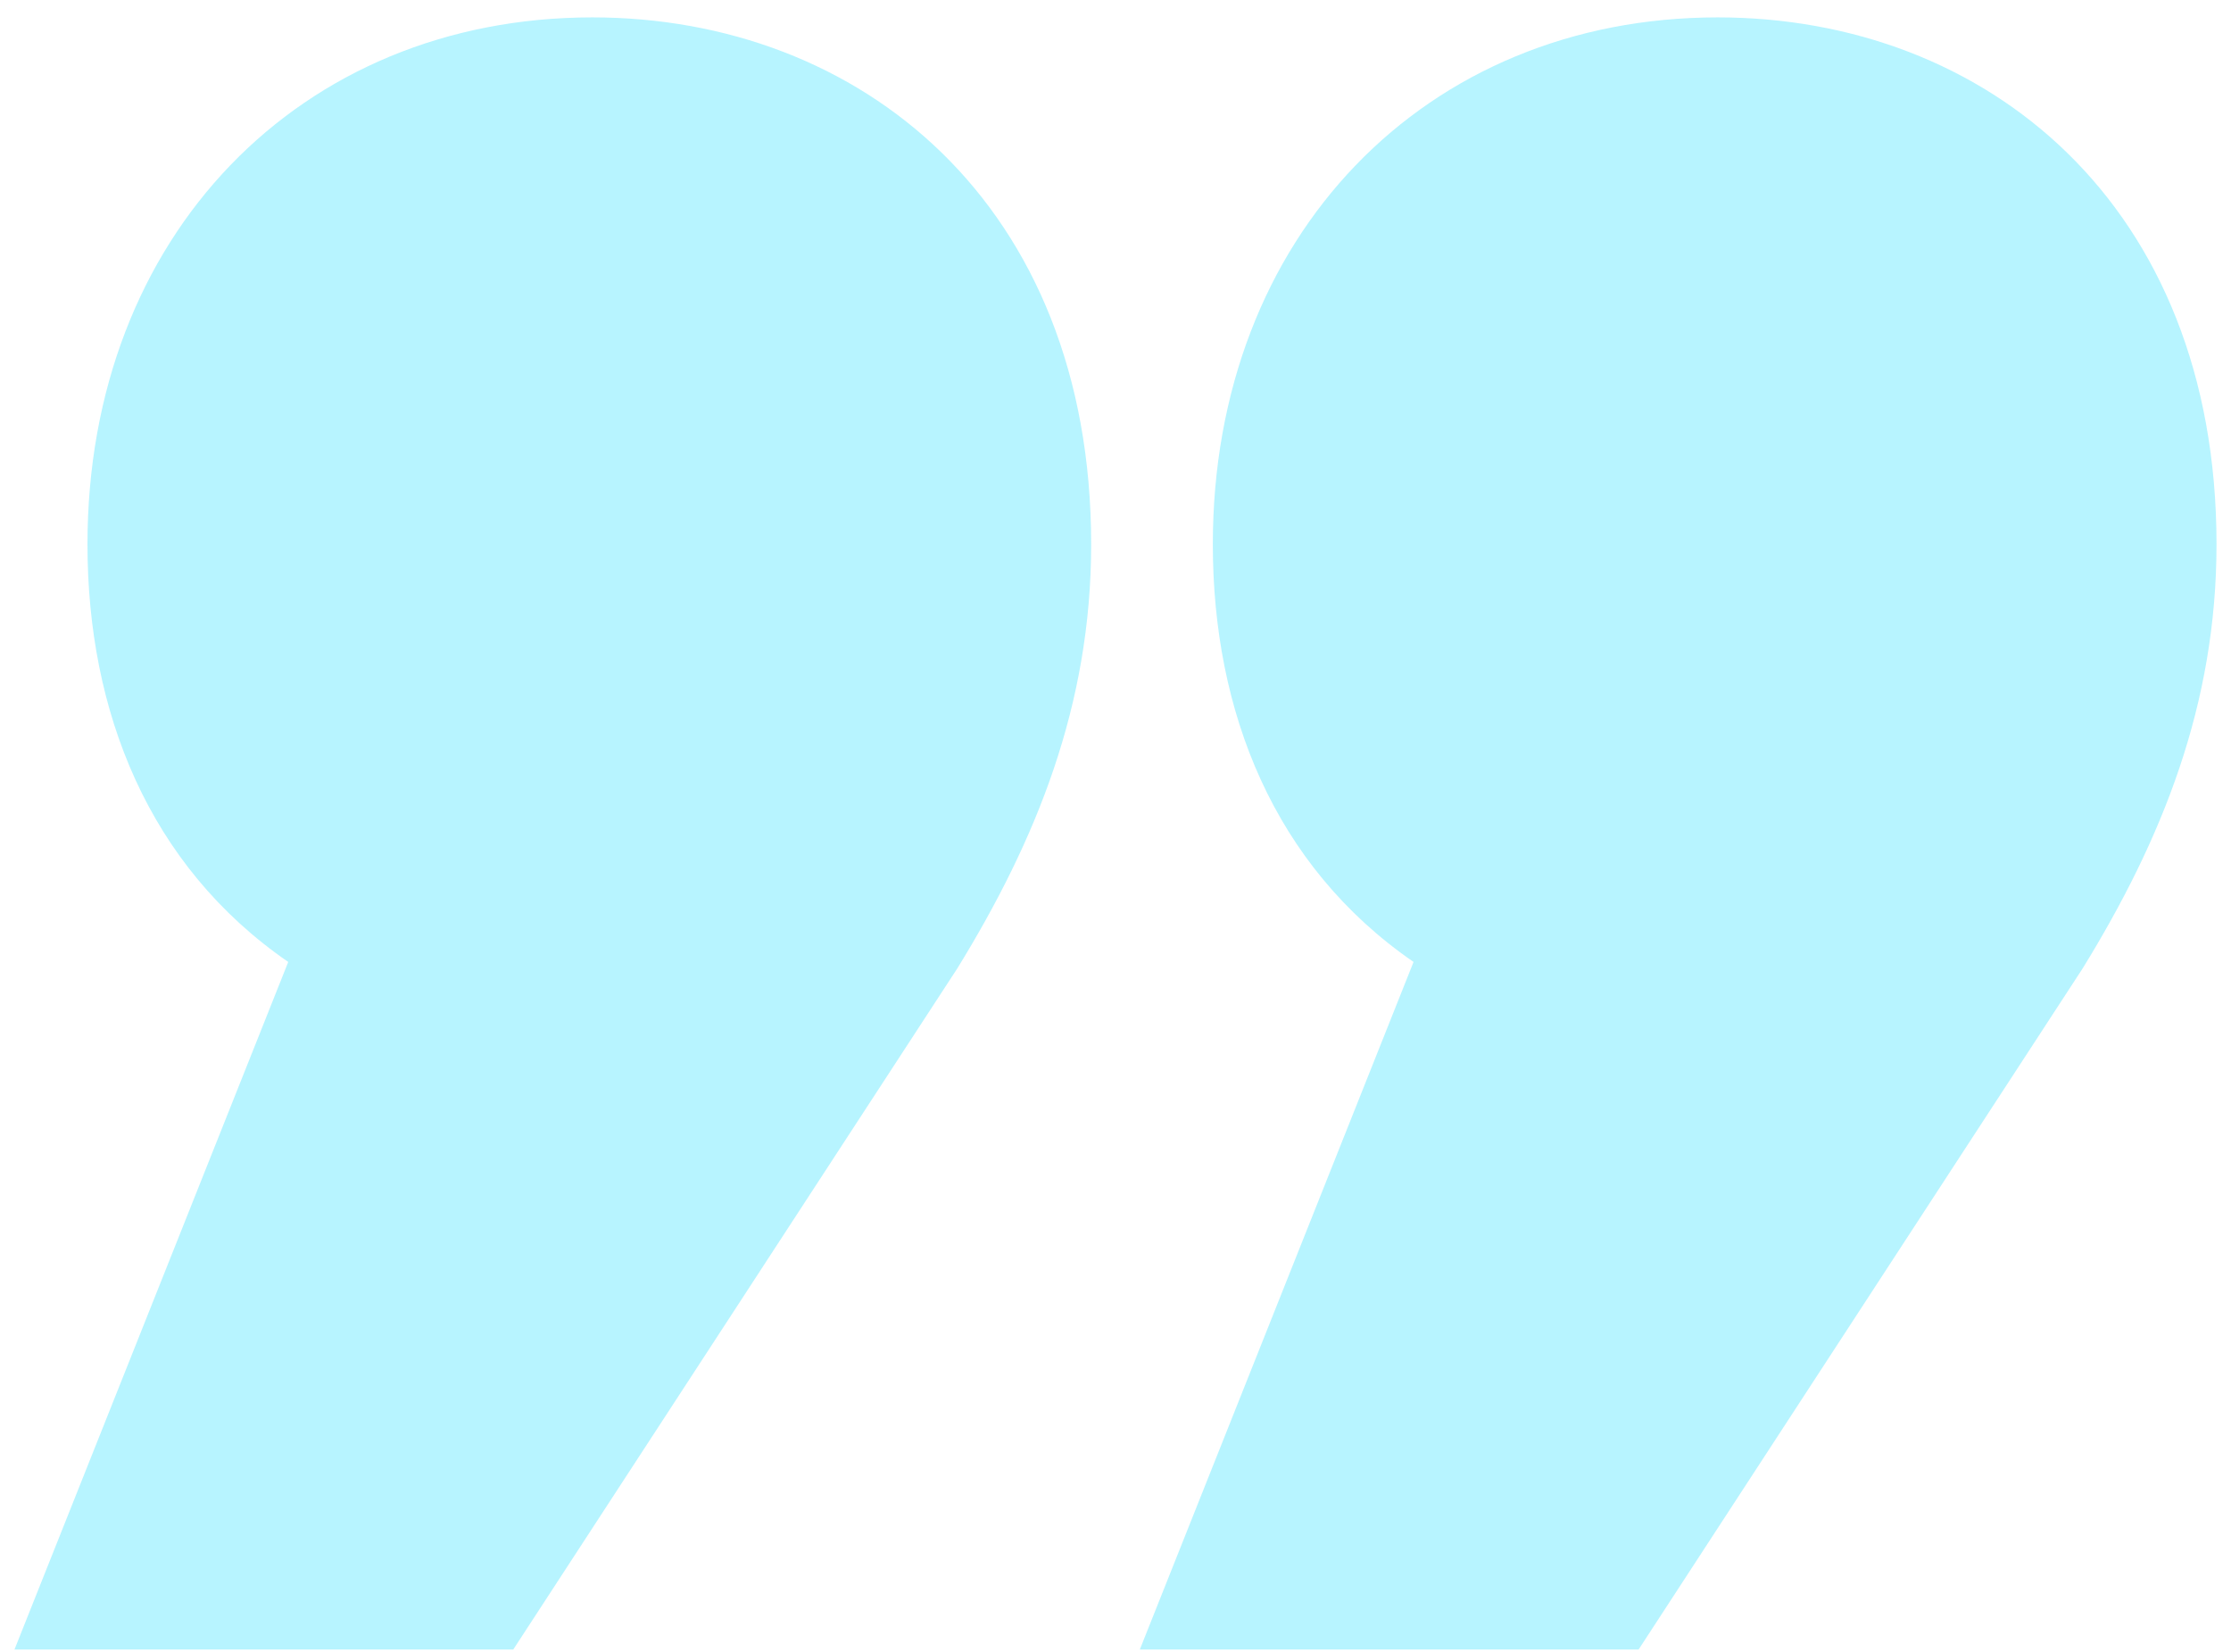 <svg width="77" height="57" viewBox="0 0 77 57" fill="none" xmlns="http://www.w3.org/2000/svg">
<path opacity="0.8" d="M39.34 56.924L48.787 33.197C43.959 29.871 41.859 24.549 41.859 18.783C41.859 8.139 49.207 0.6 59.285 0.6C68.522 0.6 76.5 7.031 76.5 18.783C76.5 24.327 74.611 28.984 71.881 33.419L56.555 56.924H39.34ZM0.5 56.924L9.948 33.197C5.119 29.871 3.019 24.549 3.019 18.783C3.019 8.139 10.367 0.6 20.445 0.6C29.682 0.6 37.66 7.031 37.66 18.783C37.66 24.327 35.771 28.984 33.041 33.419L17.715 56.924H0.5Z" fill="#A5F1FF"/>
</svg>
